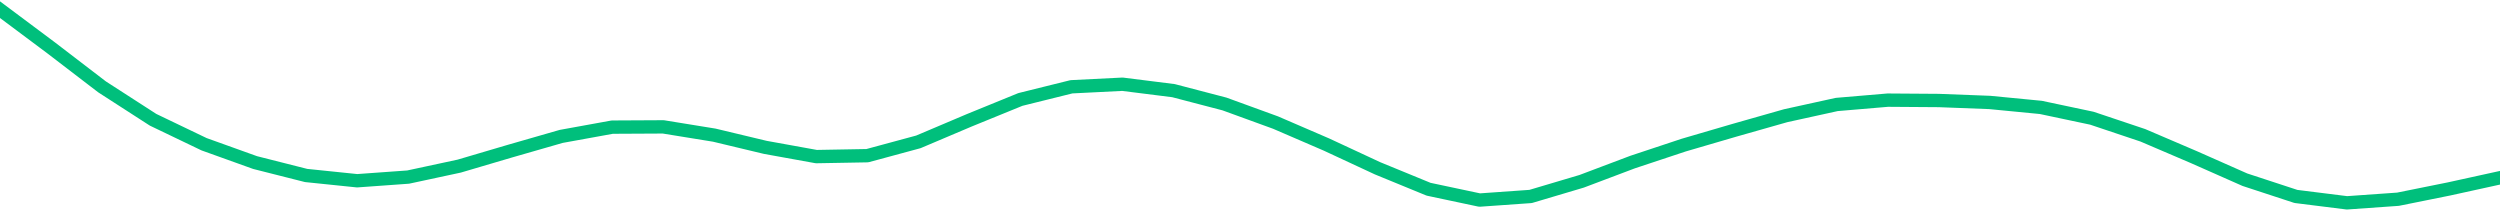 <svg height="17" viewBox="0 0 150 12.75" width="200" xmlns="http://www.w3.org/2000/svg"><defs><style>*{stroke-linecap:butt;stroke-linejoin:round}</style></defs><g id="figure_1"><path d="M0 12.75h150V0H0z" style="fill:none" id="patch_1"/><g id="axes_1"><path clip-path="url(#p7367dc824b)" d="m0 .58 3.061 2.286 3.061 2.345 3.062 1.975 3.06 1.468 3.062 1.1 3.061.775 3.062.316 3.06-.22 3.062-.658 3.061-.903 3.061-.88 3.062-.556 3.06-.016 3.062.497 3.061.733 3.062.554 3.06-.055 3.062-.829 3.061-1.297 3.061-1.248 3.062-.76 3.06-.153 3.062.385 3.061.8 3.062 1.115 3.06 1.32 3.062 1.424 3.061 1.256 3.062.65 3.06-.216 3.062-.91 3.061-1.155 3.061-1.016 3.062-.895 3.06-.87 3.062-.673 3.061-.26 3.062.022 3.06.117 3.062.297 3.061.648 3.061 1.026 3.062 1.31 3.06 1.354 3.062 1.004 3.061.383 3.062-.216 3.06-.617 3.062-.672" style="fill:none;stroke:#00bf7c;stroke-linecap:square;stroke-width:.8" id="line2d_1"/></g></g><defs><clipPath id="p7367dc824b"><path d="M0 0h150v12.75H0z"/></clipPath></defs></svg>